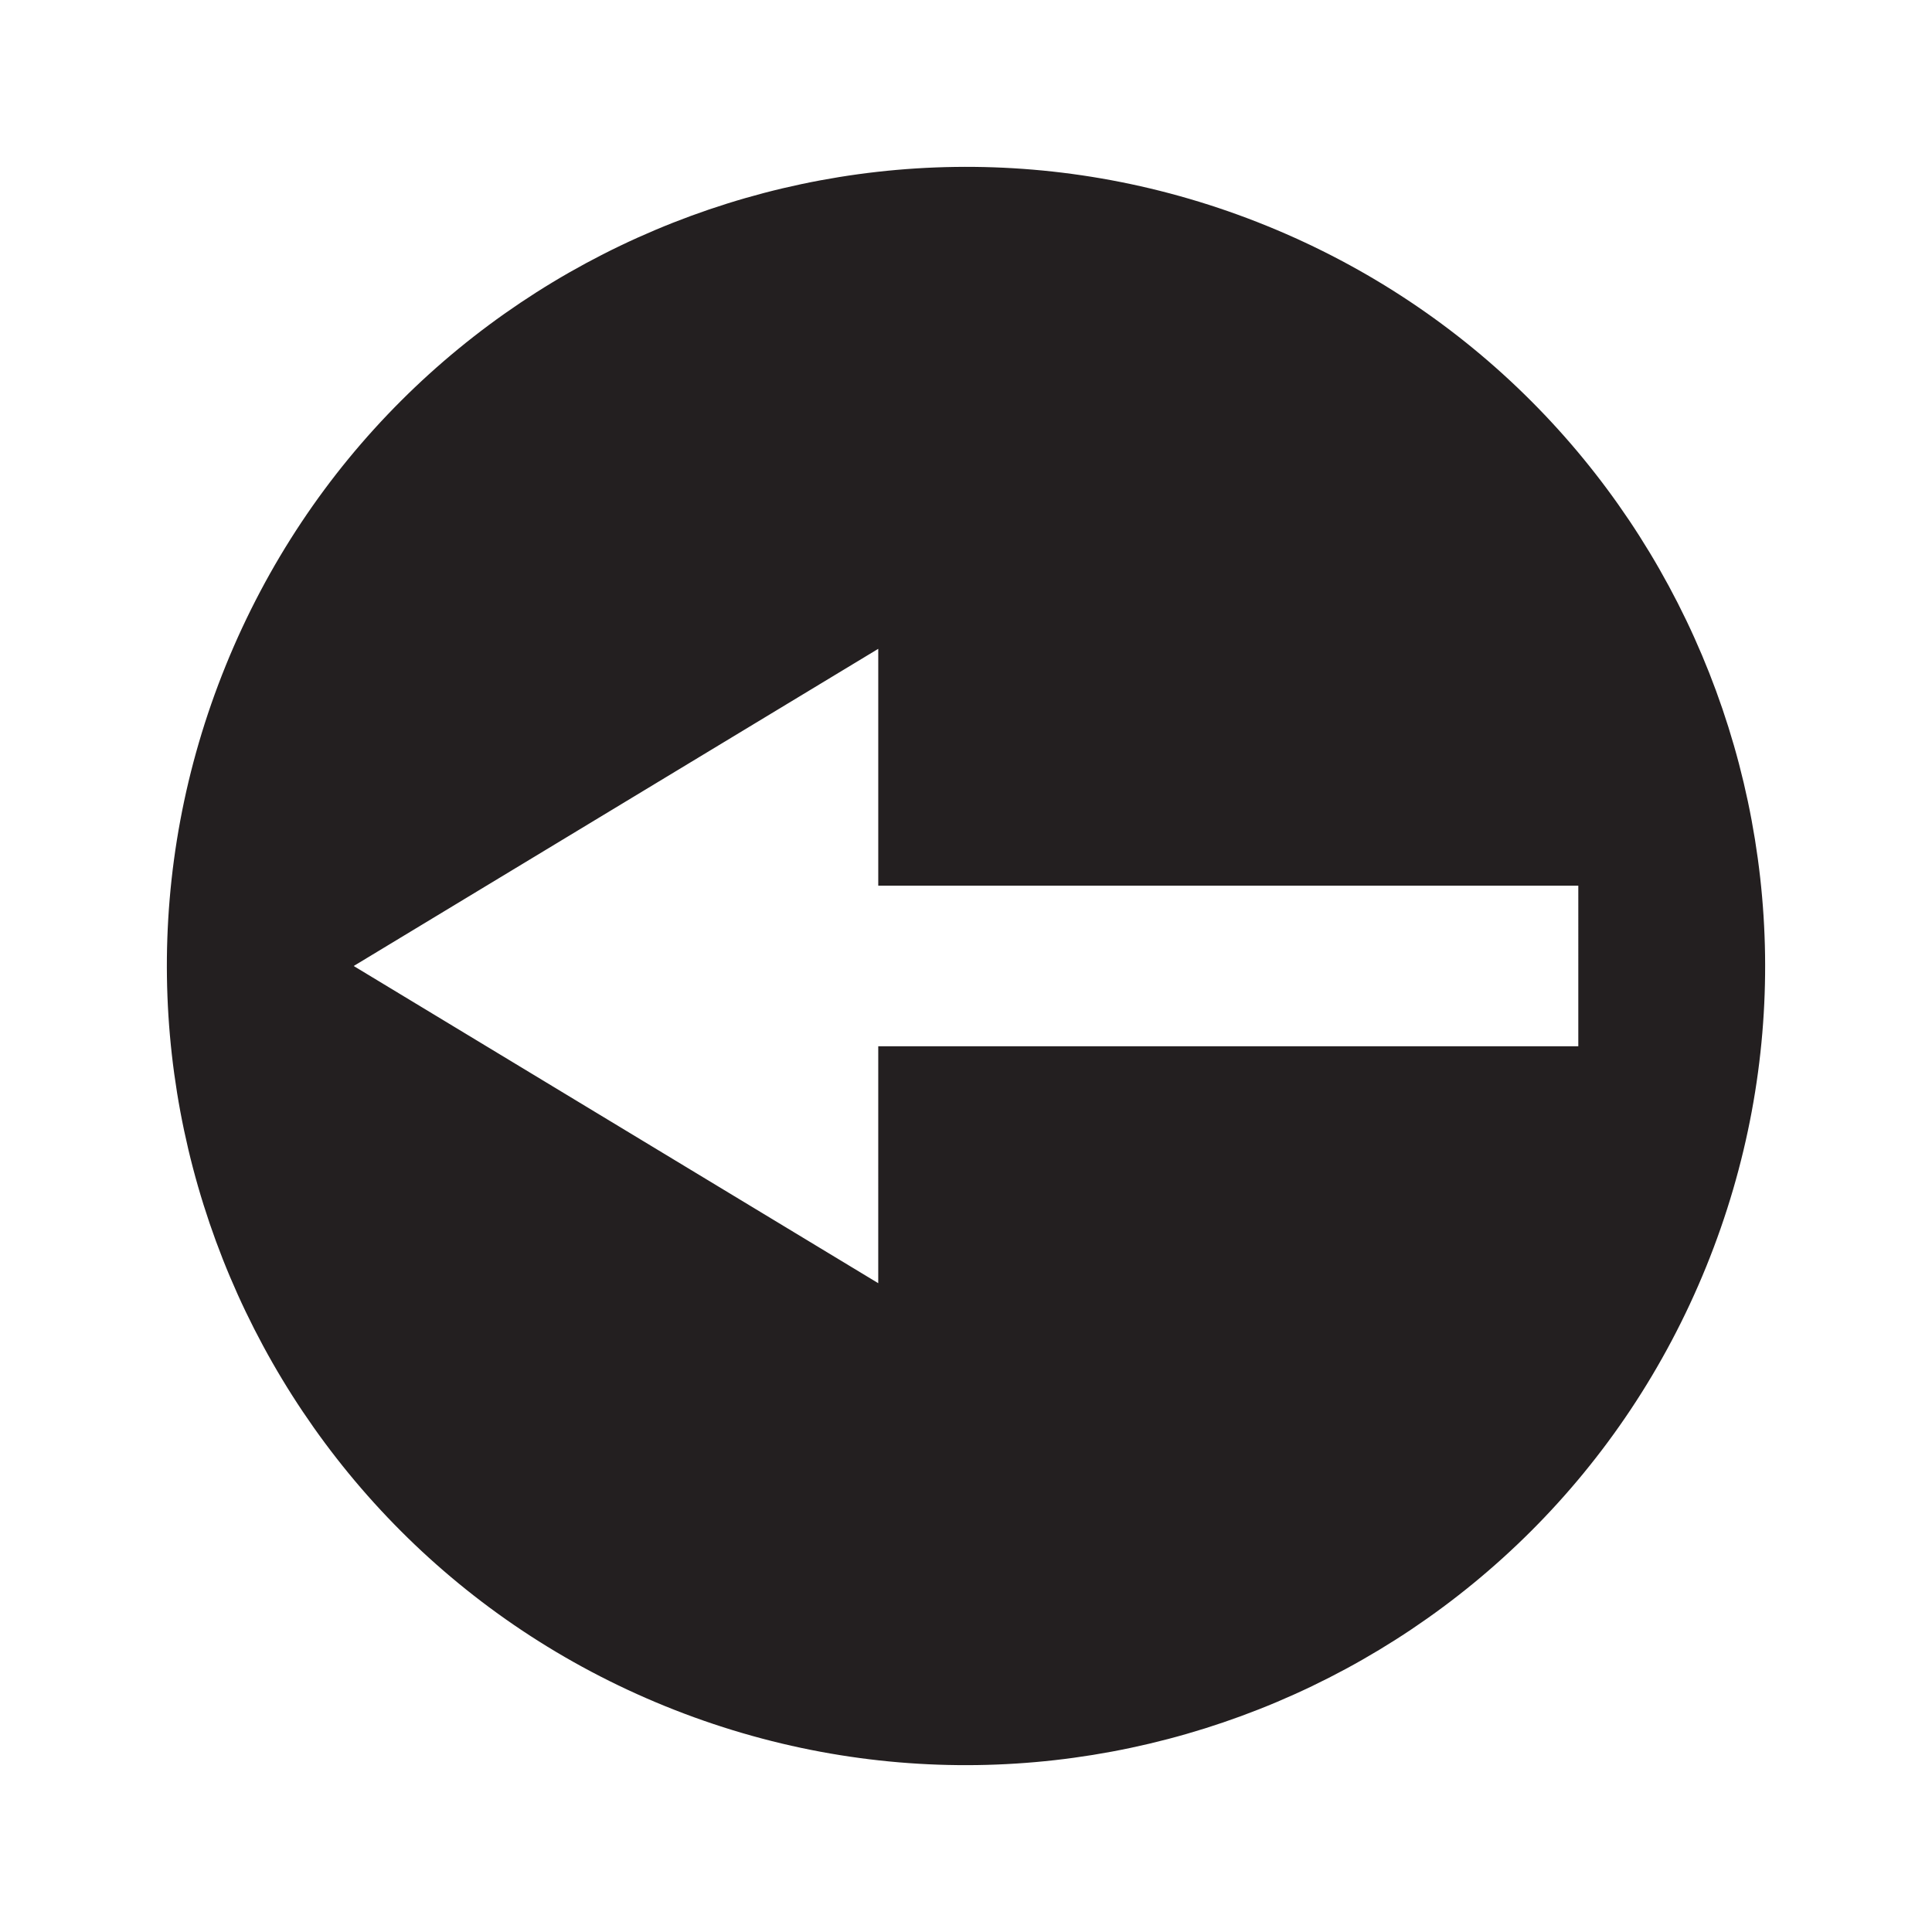<?xml version="1.0" encoding="utf-8"?>
<!-- Generator: Adobe Illustrator 15.0.0, SVG Export Plug-In . SVG Version: 6.00 Build 0)  -->
<!DOCTYPE svg PUBLIC "-//W3C//DTD SVG 1.1//EN" "http://www.w3.org/Graphics/SVG/1.1/DTD/svg11.dtd">
<svg version="1.1" id="Layer_1" xmlns="http://www.w3.org/2000/svg" xmlns:xlink="http://www.w3.org/1999/xlink" x="0px" y="0px"
	 width="300px" height="300px" viewBox="0 0 300 300" enable-background="new 0 0 300 300" xml:space="preserve">
<g>
	<g>
		<g>
			<path fill="#231F20" d="M196.686,35.06c-63.48-25.781-135.844,4.773-161.623,68.262c-25.783,63.477,4.771,135.836,68.252,161.62
				c63.485,25.781,135.842-4.777,161.623-68.256C290.724,133.203,260.159,60.847,196.686,35.06z M245.078,162.461H136.375
				l-0.002,36.793L54.921,150l81.454-49.252v36.779h108.703V162.461z"/>
		</g>
	</g>
</g>
</svg>

